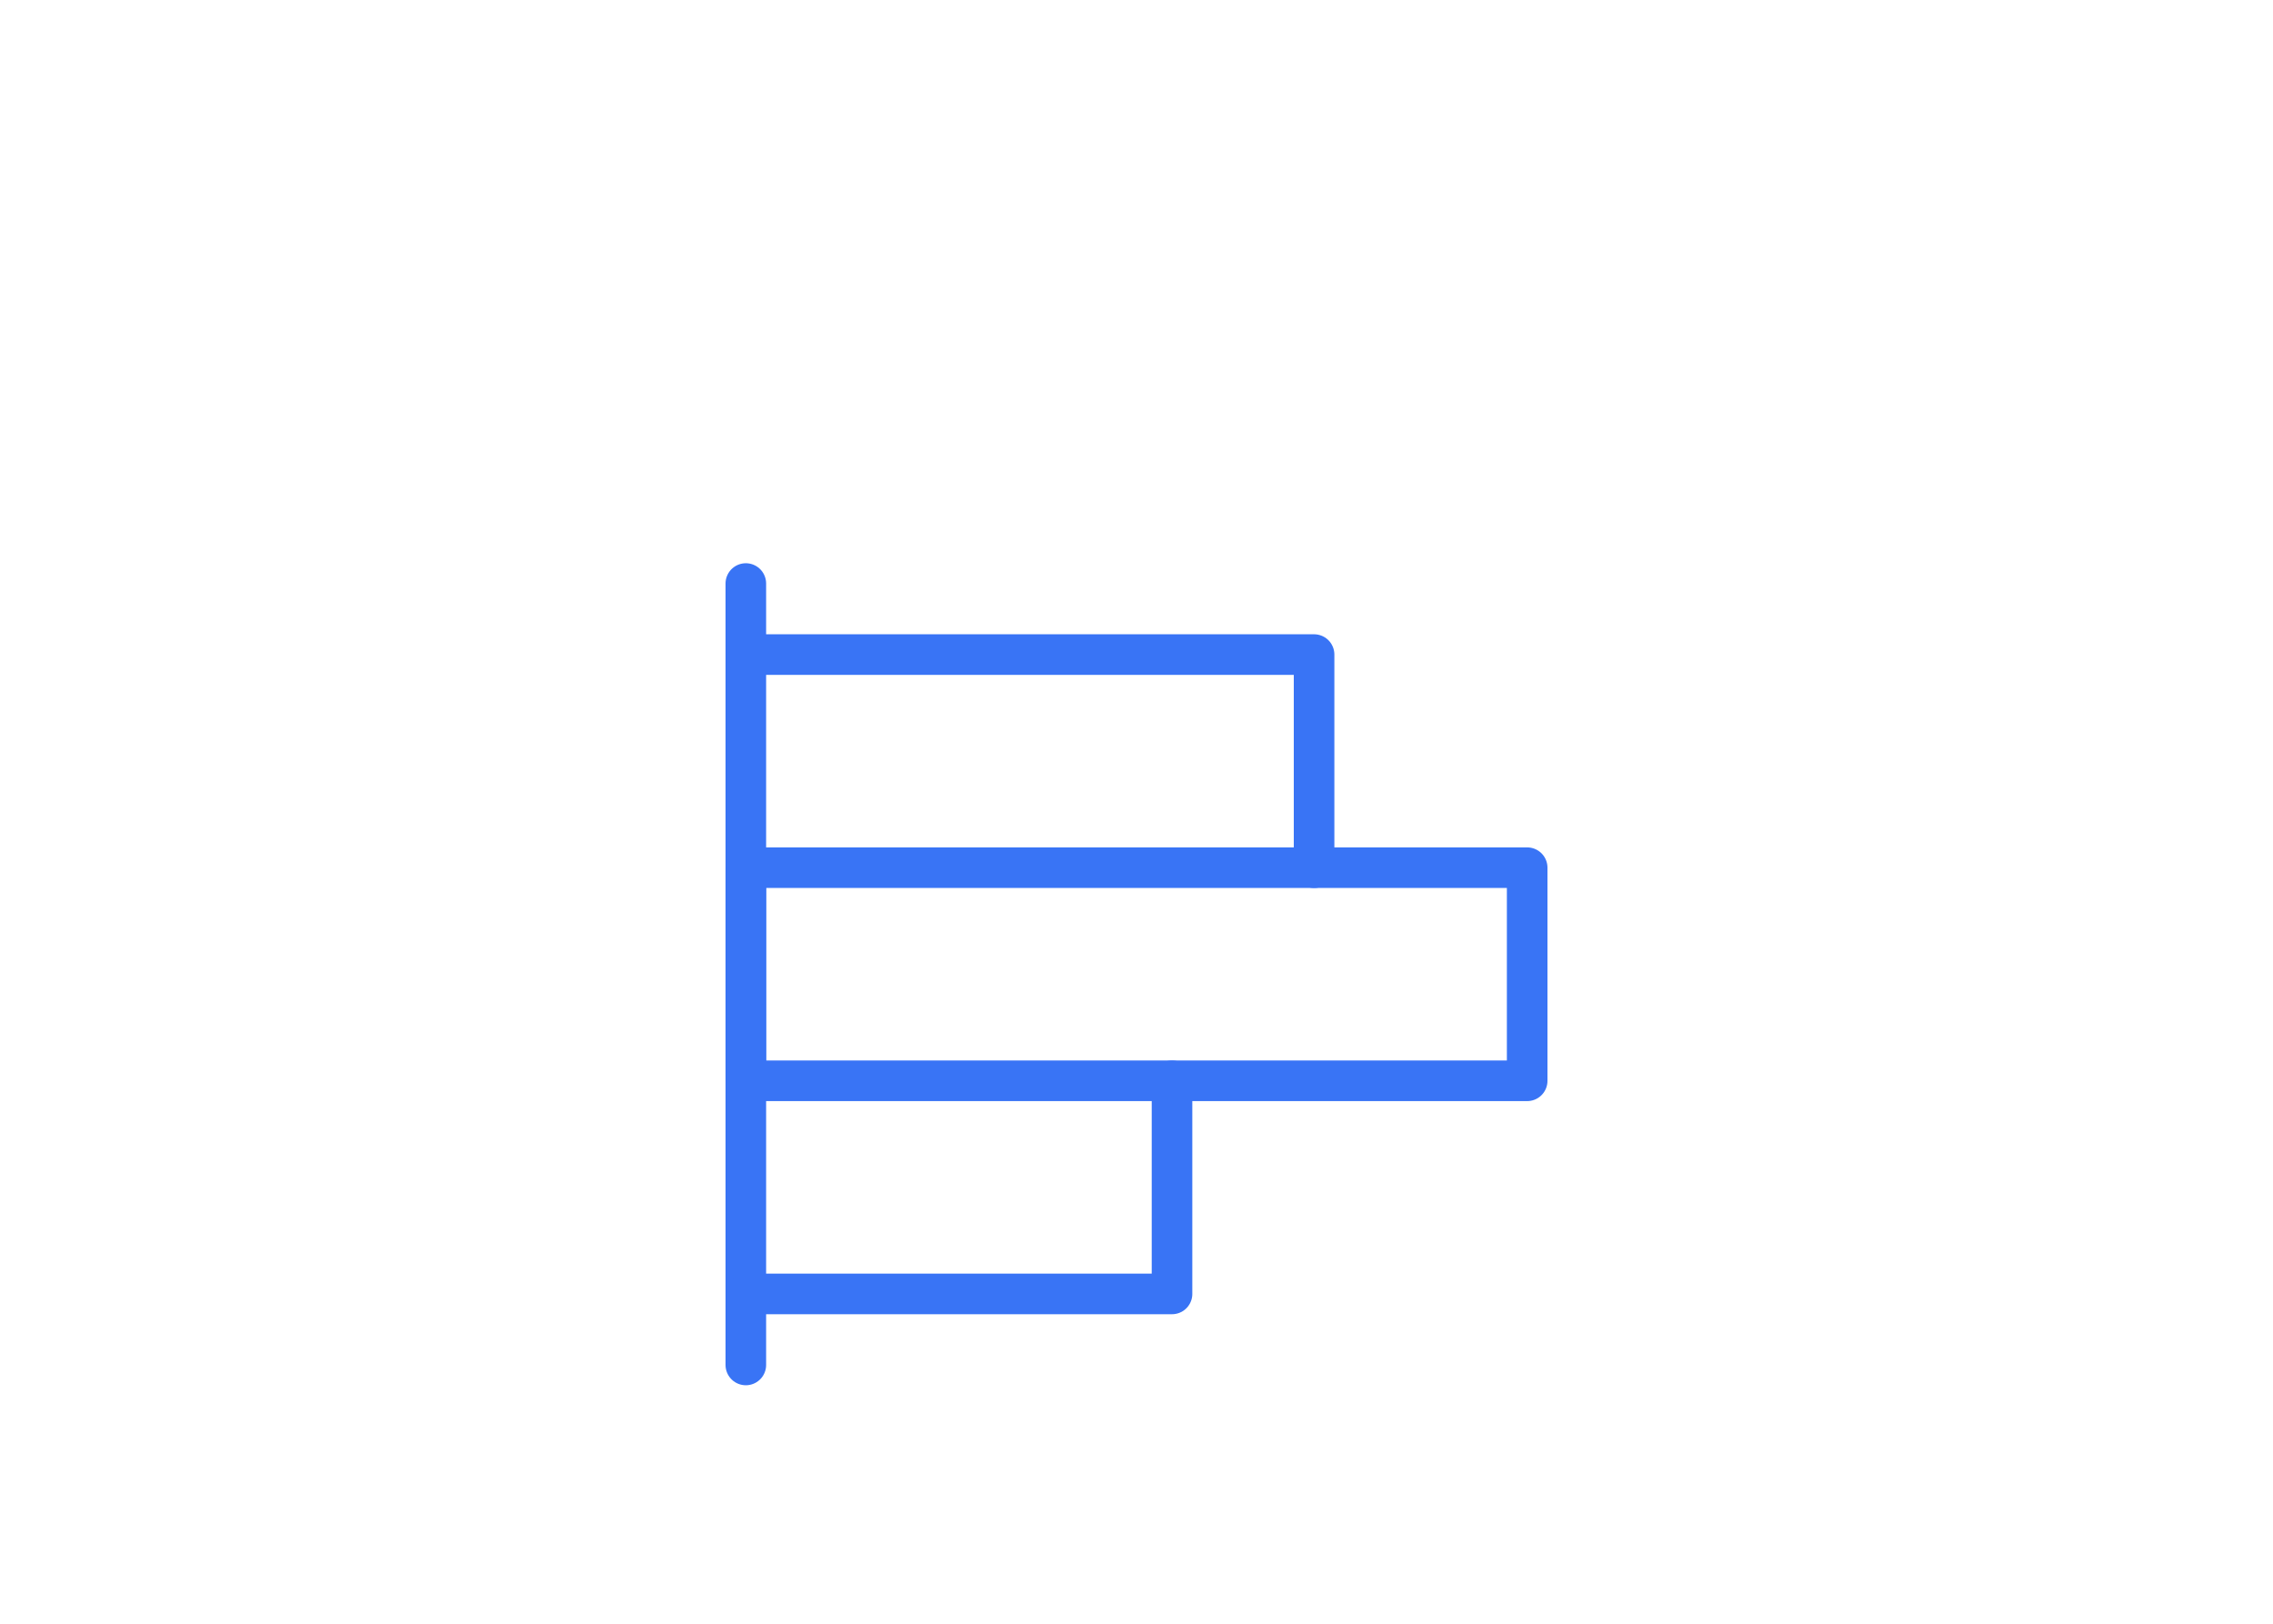 <?xml version="1.0" encoding="UTF-8"?> <svg xmlns="http://www.w3.org/2000/svg" width="112" height="80" viewBox="0 0 112 80" fill="none"> <g filter="url(#filter0_d)"> <rect x="16" width="80" height="80" rx="40" fill="white"></rect> <path d="M36.75 59.25V20.75" stroke="#3974F5" stroke-width="2" stroke-linecap="round" stroke-linejoin="round"></path> <path d="M36.75 24.25H64.75V34.75" stroke="#3974F5" stroke-width="2" stroke-linecap="round" stroke-linejoin="round"></path> <path d="M75.25 34.75H36.75V45.25H75.25V34.75Z" stroke="#3974F5" stroke-width="2" stroke-linecap="round" stroke-linejoin="round"></path> <path d="M57.75 45.25V55.75H36.75" stroke="#3974F5" stroke-width="2" stroke-linecap="round" stroke-linejoin="round"></path> </g> <defs> <filter id="filter0_d" x="0" y="-8" width="112" height="112" filterUnits="userSpaceOnUse" color-interpolation-filters="sRGB"> <feFlood flood-opacity="0" result="BackgroundImageFix"></feFlood> <feColorMatrix in="SourceAlpha" type="matrix" values="0 0 0 0 0 0 0 0 0 0 0 0 0 0 0 0 0 0 127 0"></feColorMatrix> <feOffset dy="8"></feOffset> <feGaussianBlur stdDeviation="8"></feGaussianBlur> <feColorMatrix type="matrix" values="0 0 0 0 0.067 0 0 0 0 0.067 0 0 0 0 0.067 0 0 0 0.04 0"></feColorMatrix> <feBlend mode="normal" in2="BackgroundImageFix" result="effect1_dropShadow"></feBlend> <feBlend mode="normal" in="SourceGraphic" in2="effect1_dropShadow" result="shape"></feBlend> </filter> </defs> </svg> 